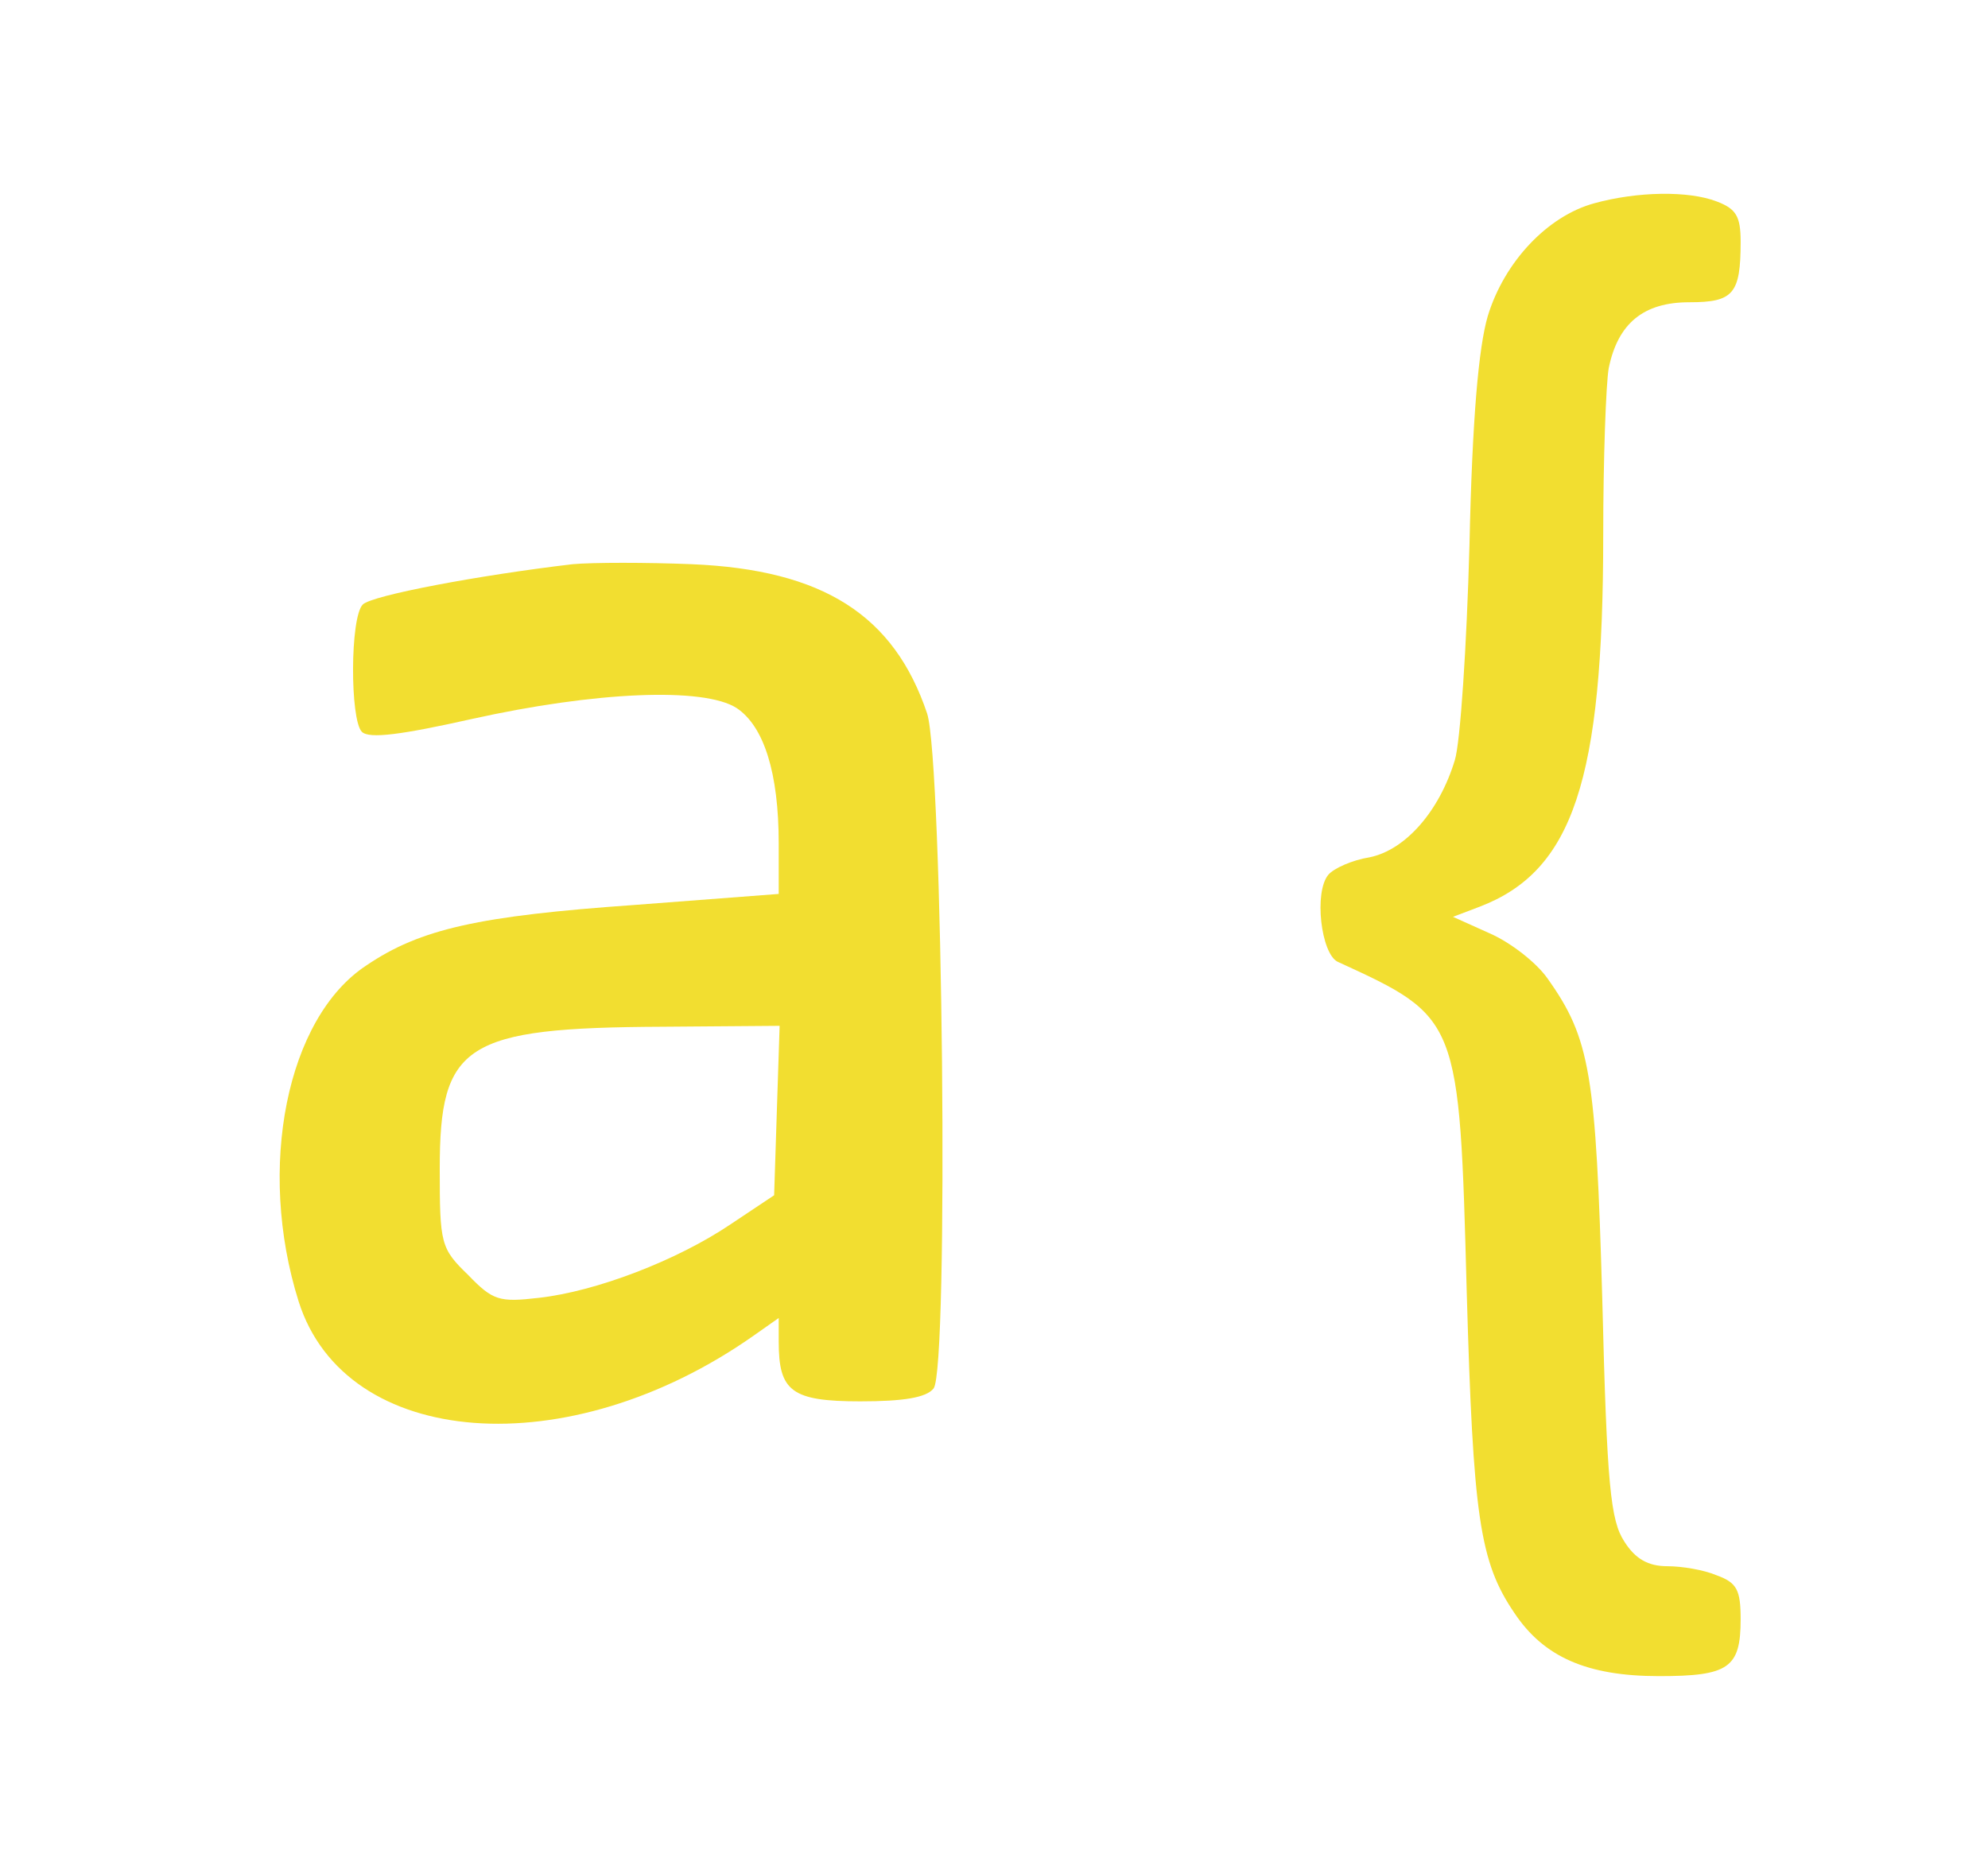<?xml version="1.0" encoding="UTF-8"?>
<!DOCTYPE svg PUBLIC "-//W3C//DTD SVG 20010904//EN" "http://www.w3.org/TR/2001/REC-SVG-20010904/DTD/svg10.dtd">
<svg  xmlns="http://www.w3.org/2000/svg" version="1.0" width="217pt" height="202pt" viewBox="0 0 217 202" preserveAspectRatio="xMidYMid meet">
   <g transform="translate(0,202) scale(0.1,-0.1)" fill="#f2de30" stroke="none">
      <path d="M1740 1798 c-51 -14 -98 -64 -116 -123 -10 -34 -17 -112 -20 -250 -3 -110 -10 -216 -16 -235 -17 -56 -54 -98 -93 -106 -19 -3 -39 -12 -45 -19 -16 -19 -8 -86 10 -95 133 -61 133 -61 141 -360 7 -246 14 -295 52 -351 32 -48 79 -69 158 -69 76 0 89 9 89 62 0 32 -4 40 -26 48 -14 6 -38 10 -54 10 -21 0 -35 8 -47 27 -15 23 -19 61 -24 263 -7 248 -13 286 -60 352 -12 17 -40 39 -63 49 l-40 18 29 11 c102 39 135 138 135 406 0 83 3 165 6 182 10 49 38 72 88 72 48 0 56 9 56 66 0 28 -5 36 -26 44 -31 12 -87 11 -134 -2z" />
      <path d="M625 1404 c-102 -12 -219 -34 -229 -44 -14 -14 -14 -126 -1 -139 8 -8 44 -3 120 14 135 30 253 35 289 12 30 -20 46 -71 46 -148 l0 -55 -157 -12 c-170 -12 -234 -26 -293 -66 -87 -57 -120 -221 -74 -367 51 -161 294 -180 497 -37 l27 19 0 -26 c0 -54 14 -65 89 -65 47 0 72 4 80 14 17 20 10 685 -7 737 -36 107 -113 157 -257 163 -49 2 -108 2 -130 0z m223 -596 l-3 -93 -48 -32 c-58 -39 -146 -73 -209 -80 -43 -5 -50 -3 -77 25 -30 29 -31 34 -31 116 0 136 27 154 243 155 l128 1 -3 -92z" />
   </g>
</svg>